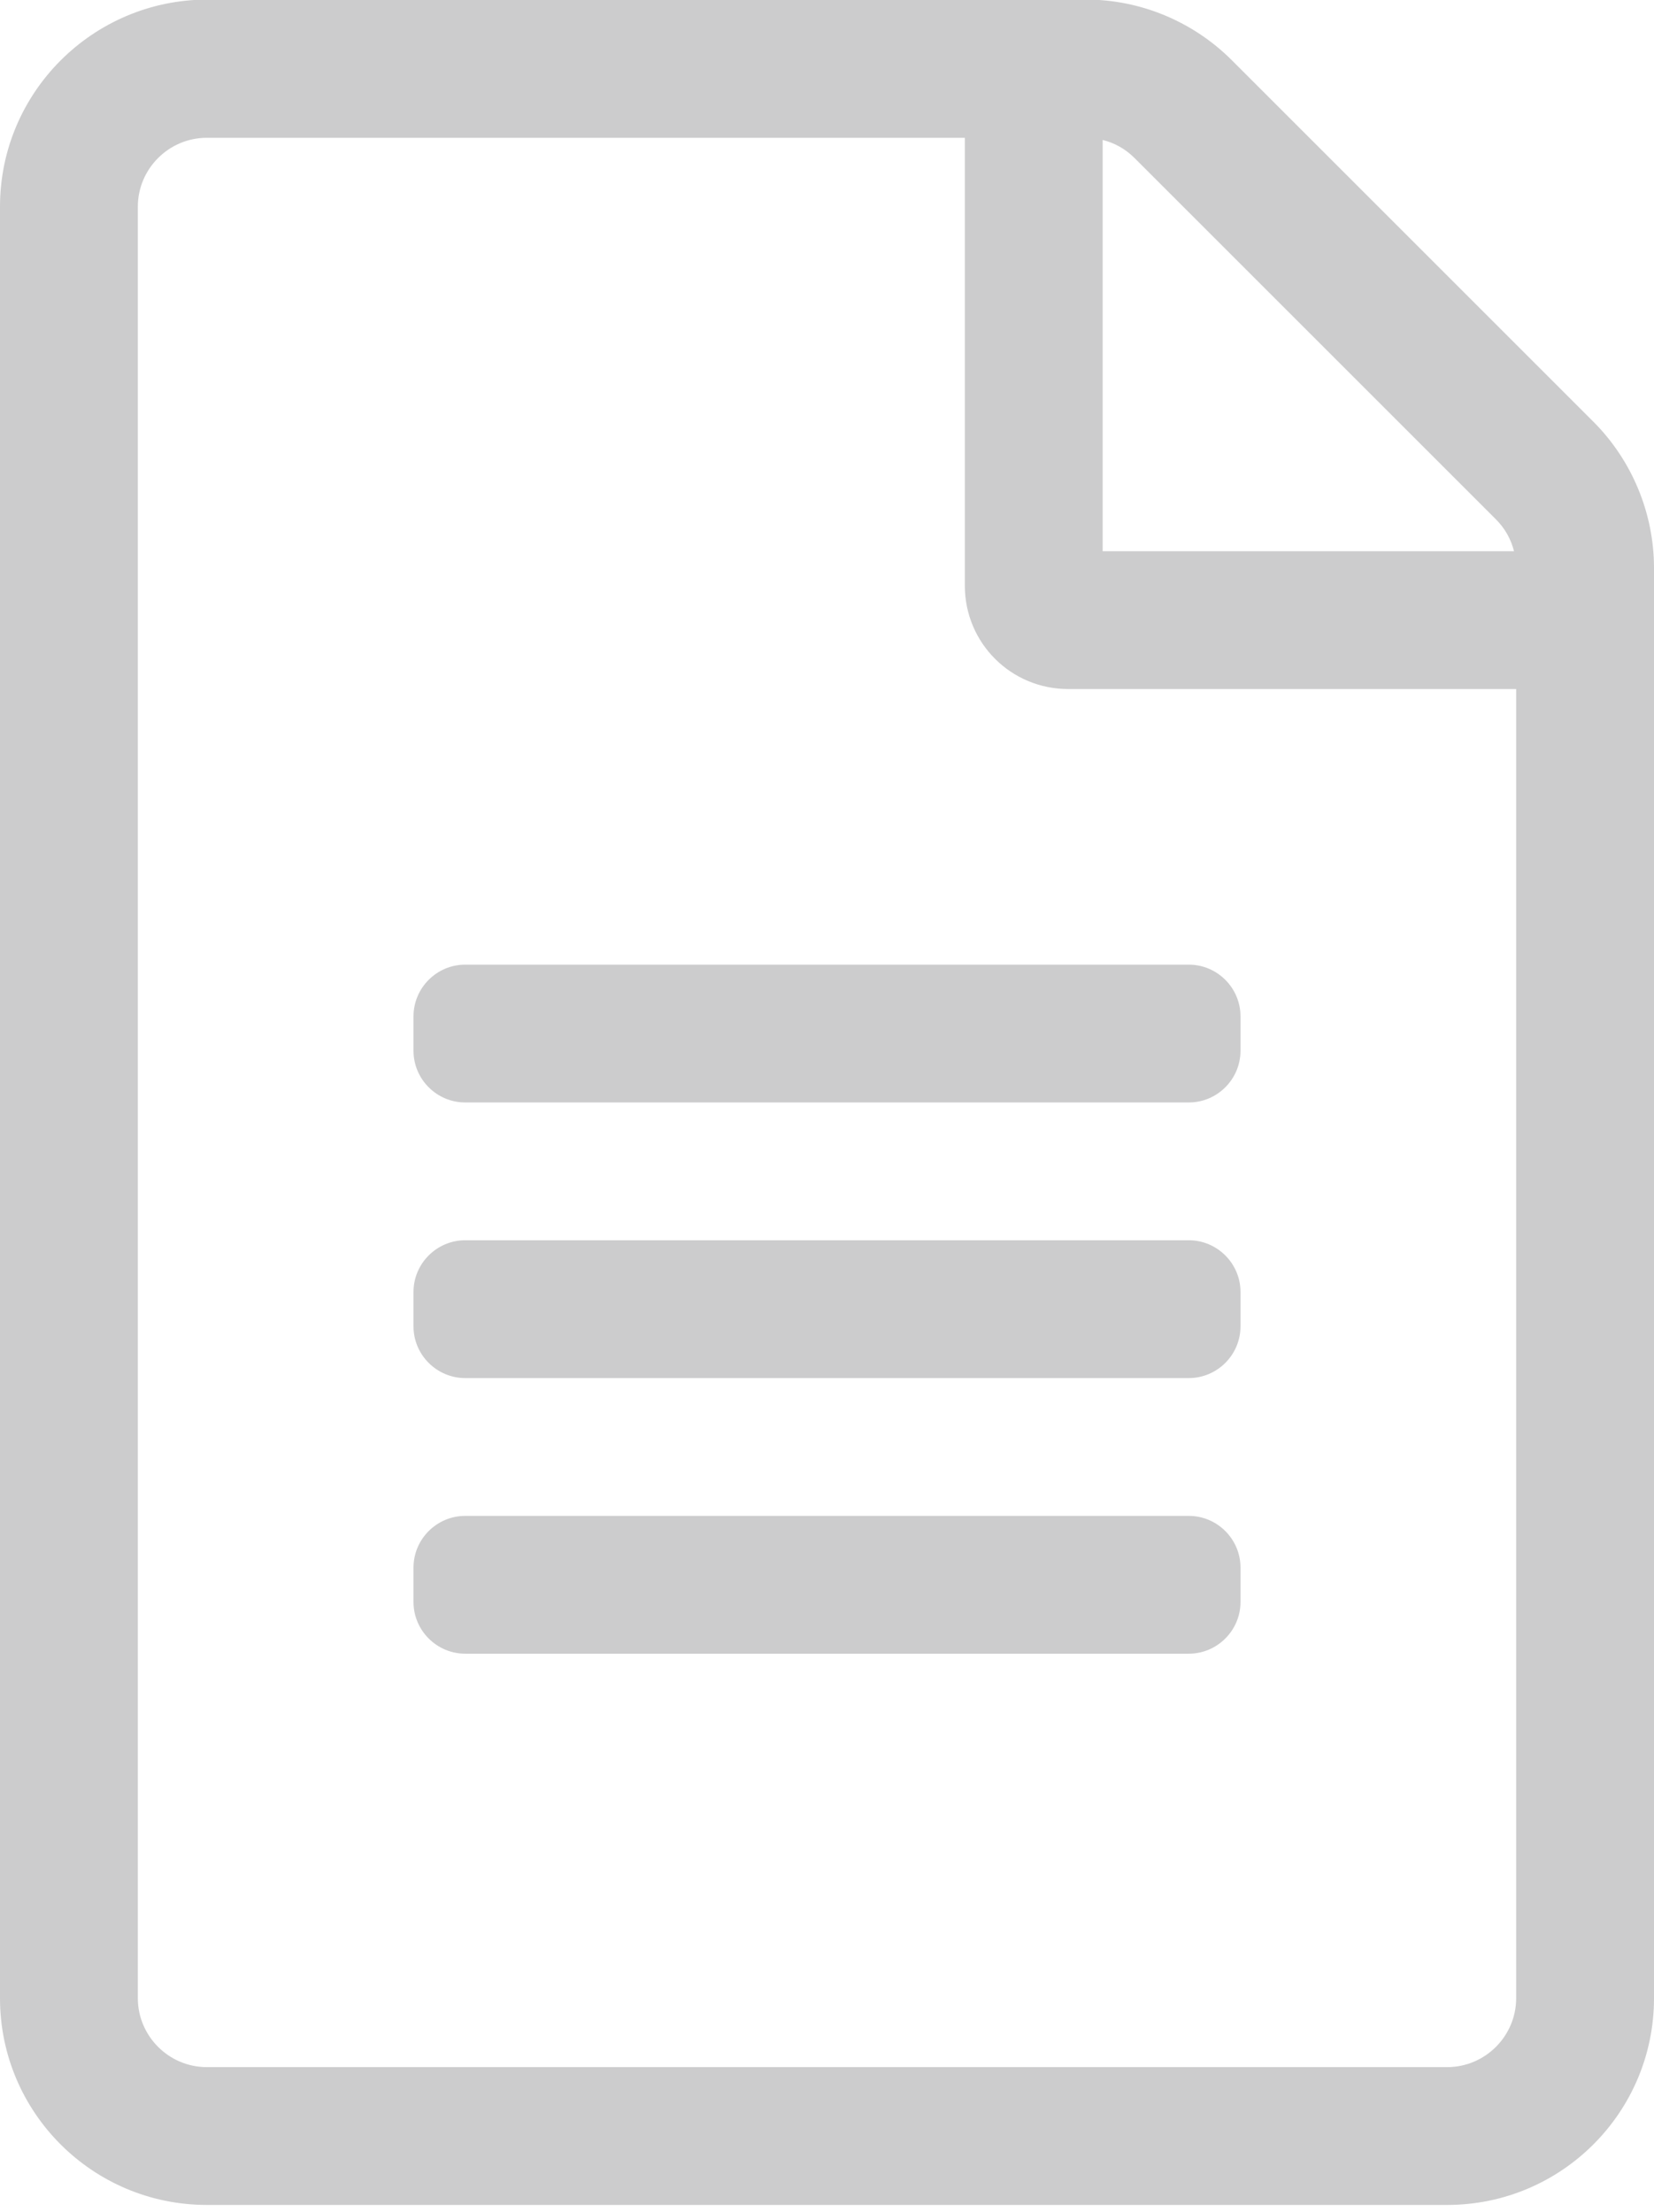 <svg width="80" height="107" viewBox="0 0 80 107" fill="none" xmlns="http://www.w3.org/2000/svg">
<g clip-path="url(#clip0)">
<path d="M77.062 20.395L59.583 2.916C57.708 1.041 55.167 -0.021 52.521 -0.021H10C4.479 -0.001 0 4.479 0 9.999V96.666C0 102.187 4.479 106.666 10 106.666H70C75.521 106.666 80 102.187 80 96.666V27.479C80 24.833 78.938 22.27 77.062 20.395ZM72.354 25.124C72.792 25.562 73.083 26.083 73.229 26.666H53.333V6.77C53.917 6.916 54.438 7.208 54.875 7.645L72.354 25.124ZM70 99.999H10C8.167 99.999 6.667 98.499 6.667 96.666V9.999C6.667 8.166 8.167 6.666 10 6.666H46.667V28.333C46.667 31.104 48.896 33.333 51.667 33.333H73.333V96.666C73.333 98.499 71.833 99.999 70 99.999ZM60 49.166V50.833C60 52.208 58.875 53.333 57.5 53.333H22.5C21.125 53.333 20 52.208 20 50.833V49.166C20 47.791 21.125 46.666 22.5 46.666H57.5C58.875 46.666 60 47.791 60 49.166ZM60 62.499V64.166C60 65.541 58.875 66.666 57.5 66.666H22.5C21.125 66.666 20 65.541 20 64.166V62.499C20 61.124 21.125 59.999 22.5 59.999H57.5C58.875 59.999 60 61.124 60 62.499ZM60 75.833V77.499C60 78.874 58.875 79.999 57.5 79.999H22.5C21.125 79.999 20 78.874 20 77.499V75.833C20 74.458 21.125 73.333 22.5 73.333H57.5C58.875 73.333 60 74.458 60 75.833Z" fill="#CCCCCD"/>
</g>
<defs>
<clipPath id="clip0">
<rect width="80" height="106.667" fill="white"/>
</clipPath>
</defs>
</svg>
